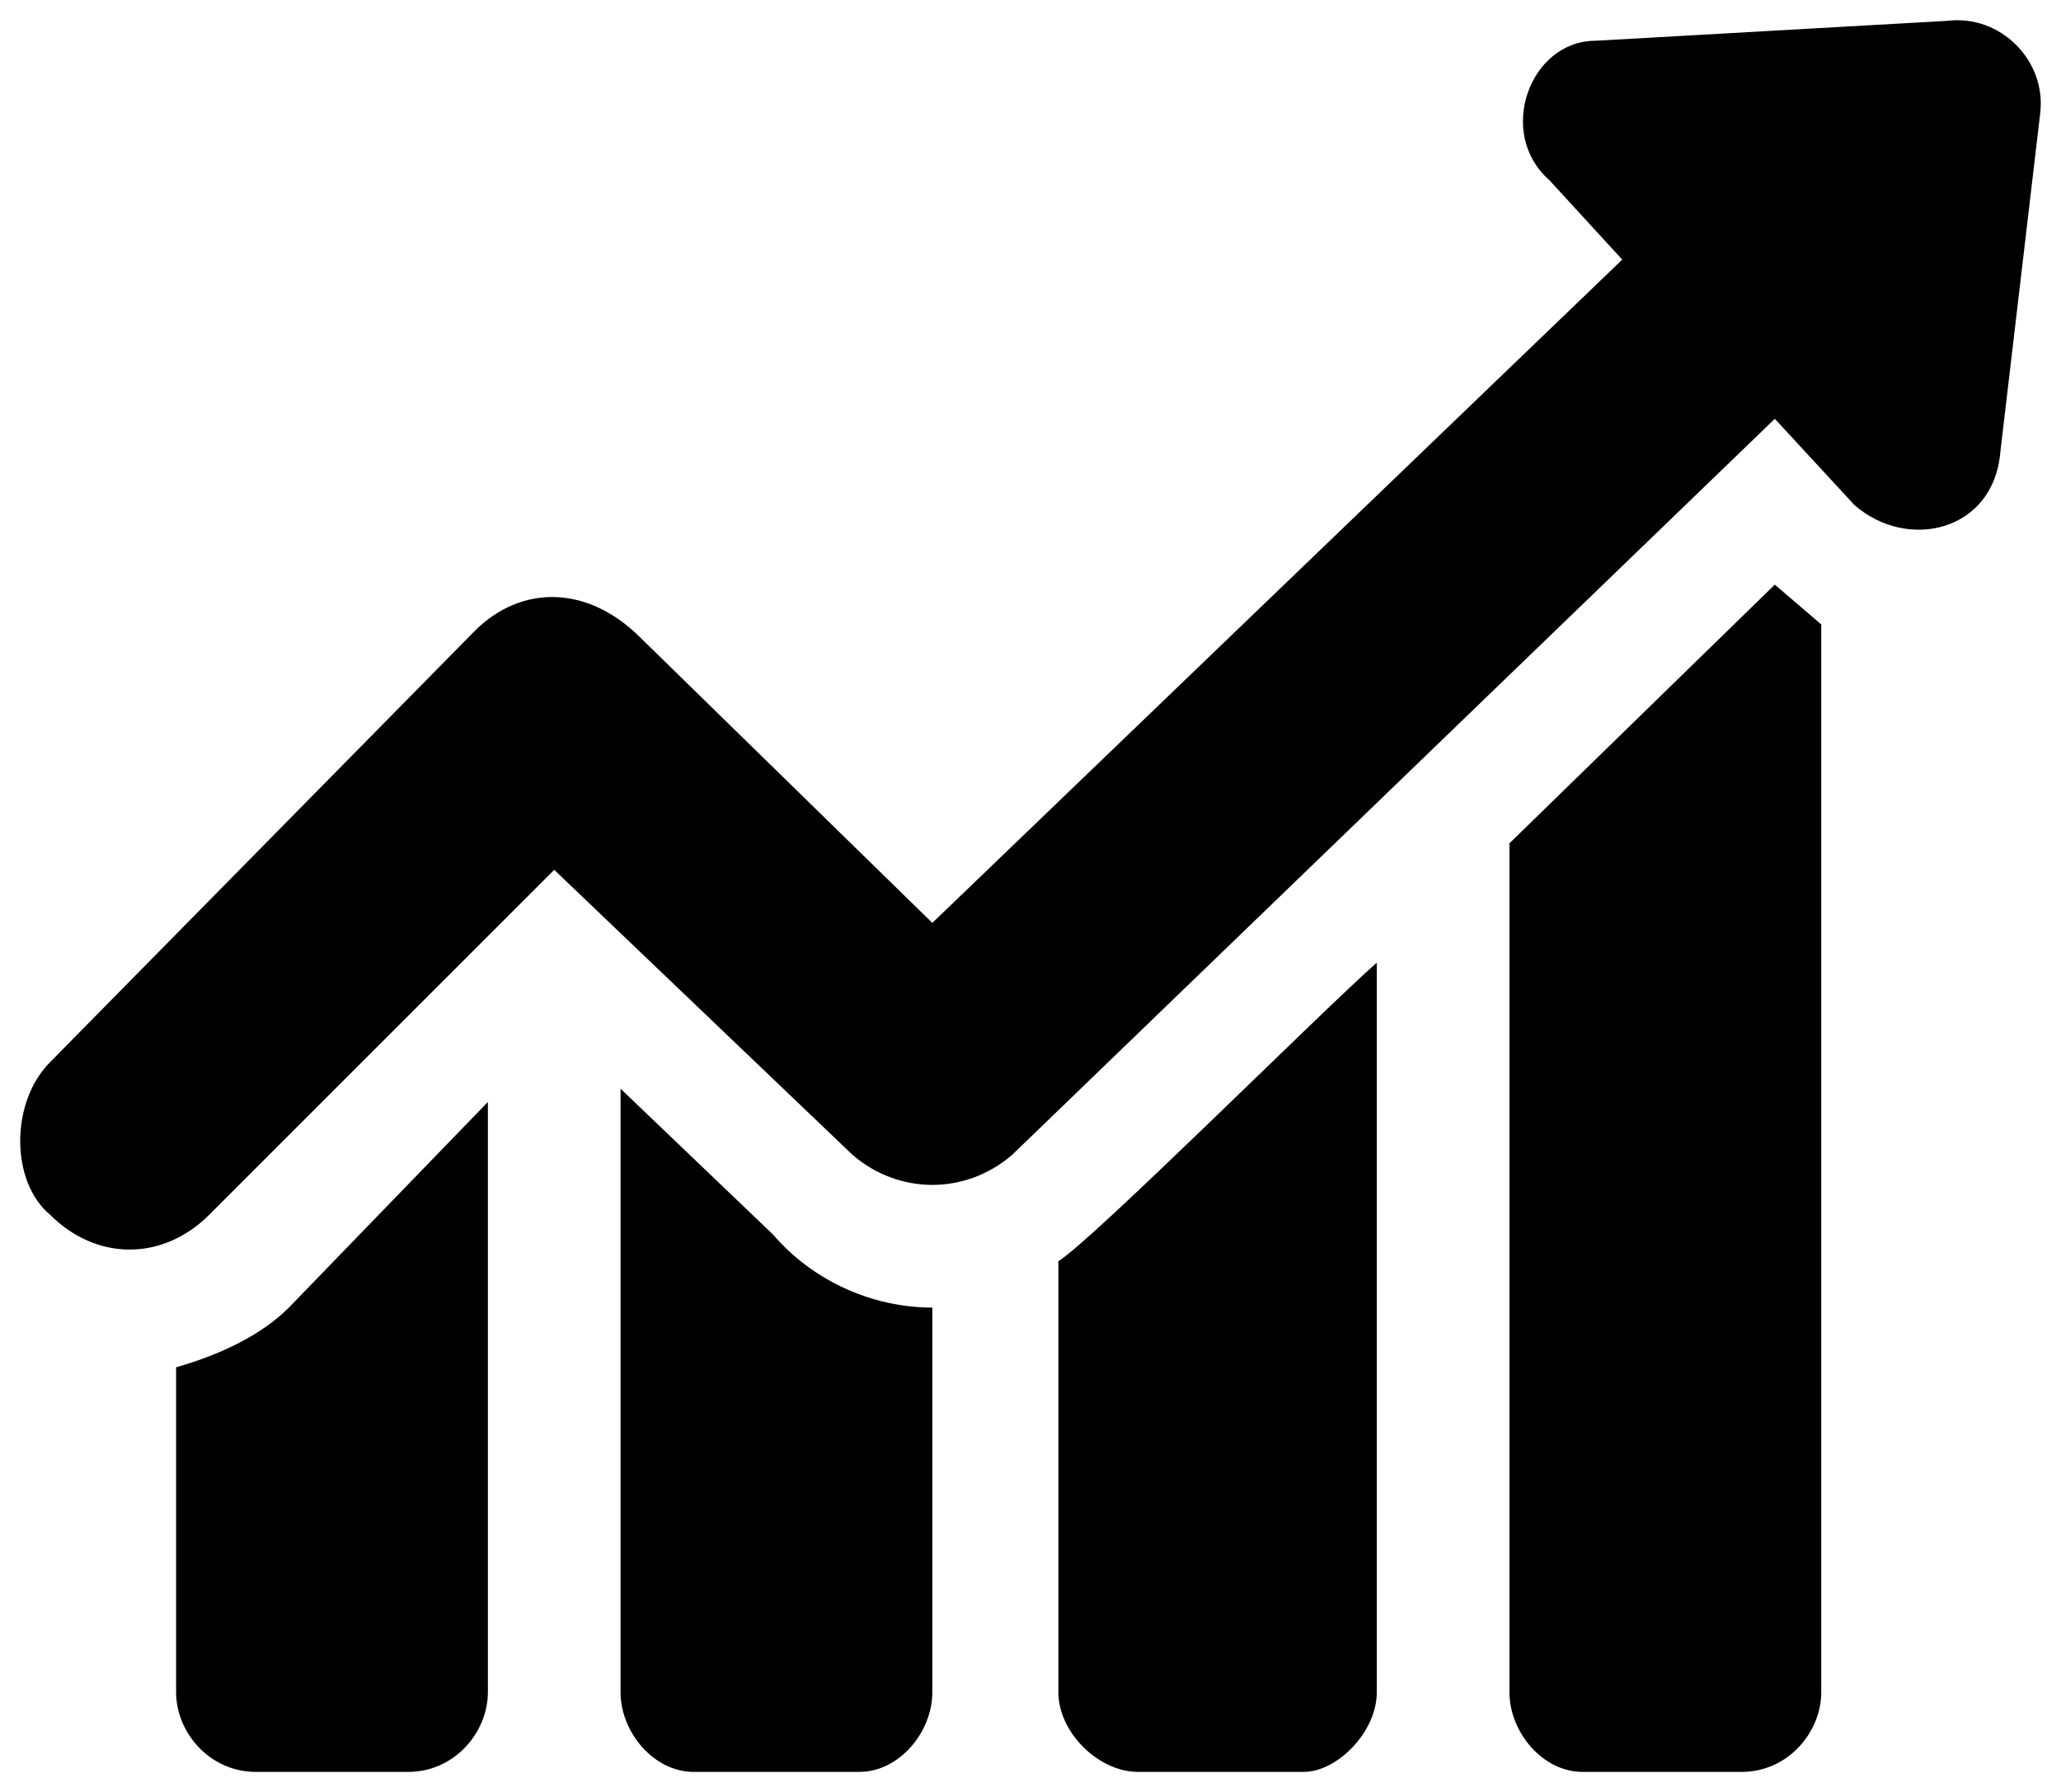 <svg xmlns="http://www.w3.org/2000/svg" xmlns:xlink="http://www.w3.org/1999/xlink" version="1.0" x="0" y="0" width="2400" height="2087.152" viewBox="139.4 98.389 61.2 53.222" preserveAspectRatio="xMidYMid meet" color-interpolation-filters="sRGB"><g><defs><linearGradient id="92" x1="0%" y1="0%" x2="100%" y2="0%"><stop offset="0%" stop-color="#fa71cd"></stop> <stop offset="100%" stop-color="#9b59b6"></stop></linearGradient><linearGradient id="93" x1="0%" y1="0%" x2="100%" y2="0%"><stop offset="0%" stop-color="#f9d423"></stop> <stop offset="100%" stop-color="#f83600"></stop></linearGradient><linearGradient id="94" x1="0%" y1="0%" x2="100%" y2="0%"><stop offset="0%" stop-color="#0064d2"></stop> <stop offset="100%" stop-color="#1cb0f6"></stop></linearGradient><linearGradient id="95" x1="0%" y1="0%" x2="100%" y2="0%"><stop offset="0%" stop-color="#f00978"></stop> <stop offset="100%" stop-color="#3f51b1"></stop></linearGradient><linearGradient id="96" x1="0%" y1="0%" x2="100%" y2="0%"><stop offset="0%" stop-color="#7873f5"></stop> <stop offset="100%" stop-color="#ec77ab"></stop></linearGradient><linearGradient id="97" x1="0%" y1="0%" x2="100%" y2="0%"><stop offset="0%" stop-color="#f9d423"></stop> <stop offset="100%" stop-color="#e14fad"></stop></linearGradient><linearGradient id="98" x1="0%" y1="0%" x2="100%" y2="0%"><stop offset="0%" stop-color="#009efd"></stop> <stop offset="100%" stop-color="#2af598"></stop></linearGradient><linearGradient id="99" x1="0%" y1="0%" x2="100%" y2="0%"><stop offset="0%" stop-color="#ffcc00"></stop> <stop offset="100%" stop-color="#00b140"></stop></linearGradient><linearGradient id="100" x1="0%" y1="0%" x2="100%" y2="0%"><stop offset="0%" stop-color="#d51007"></stop> <stop offset="100%" stop-color="#ff8177"></stop></linearGradient><linearGradient id="102" x1="0%" y1="0%" x2="100%" y2="0%"><stop offset="0%" stop-color="#a2b6df"></stop> <stop offset="100%" stop-color="#0c3483"></stop></linearGradient><linearGradient id="103" x1="0%" y1="0%" x2="100%" y2="0%"><stop offset="0%" stop-color="#7ac5d8"></stop> <stop offset="100%" stop-color="#eea2a2"></stop></linearGradient><linearGradient id="104" x1="0%" y1="0%" x2="100%" y2="0%"><stop offset="0%" stop-color="#00ecbc"></stop> <stop offset="100%" stop-color="#007adf"></stop></linearGradient><linearGradient id="105" x1="0%" y1="0%" x2="100%" y2="0%"><stop offset="0%" stop-color="#b88746"></stop> <stop offset="100%" stop-color="#fdf5a6"></stop></linearGradient></defs><g class="imagesvg isNoFont" transform="translate(140,98.989)"><g><rect fill="#285181" fill-opacity="0" stroke-width="2" x="0" y="0" width="60" height="52.022" class="image-rect"></rect> <svg filter="url(#colors3673300242)" x="0" y="0" width="60" height="52.022" filtersec="colorsf2631800348" class="image-svg-svg primary" style="overflow: visible;"><svg xmlns="http://www.w3.org/2000/svg" xmlns:xlink="http://www.w3.org/1999/xlink" xml:space="preserve" version="1.1" viewBox="14.5 34.904 304.596 264.096" x="0px" y="0px" fill-rule="evenodd" clip-rule="evenodd"><defs></defs><g><path d="M85 198l0 89c0,6 -5,12 -12,12l-23 0c-7,0 -12,-6 -12,-12l0 -49c7,-2 13,-5 17,-9l30 -31zm234 -149l-6 51c-1,12 -14,15 -22,8l-12 -13 -115 111c-7,6 -17,6 -24,0l-45 -43 -52 52c-7,7 -17,7 -24,0 -6,-5 -6,-17 0,-23l64 -65c7,-7 17,-7 25,1l44 43 104 -100 -11 -12c-8,-7 -3,-21 7,-21l53 -3c8,-1 15,6 14,14l0 0zm-33 77l0 161c0,6 -5,12 -12,12l-24 0c-6,0 -11,-6 -11,-12l0 -128 40 -39 7 6zm-67 51l0 110c0,6 -6,12 -11,12l-25 0c-6,0 -12,-6 -12,-12l0 -65c5,-3 40,-38 48,-45zm-67 52l0 58c0,6 -5,12 -11,12l-25 0c-6,0 -11,-6 -11,-12l0 -91 23 22c6,7 15,11 24,11l0 0z"></path></g></svg></svg> <defs><filter id="colors3673300242"><feColorMatrix type="matrix" values="0 0 0 0 0.309  0 0 0 0 0.574  0 0 0 0 0.609  0 0 0 1 0" class="icon-feColorMatrix "></feColorMatrix></filter> <filter id="colorsf2631800348"><feColorMatrix type="matrix" values="0 0 0 0 0.996  0 0 0 0 0.996  0 0 0 0 0.996  0 0 0 1 0" class="icon-fecolormatrix"></feColorMatrix></filter> <filter id="colorsb2318904273"><feColorMatrix type="matrix" values="0 0 0 0 0  0 0 0 0 0  0 0 0 0 0  0 0 0 1 0" class="icon-fecolormatrix"></feColorMatrix></filter></defs></g></g><defs v-gra="od"></defs></g></svg>